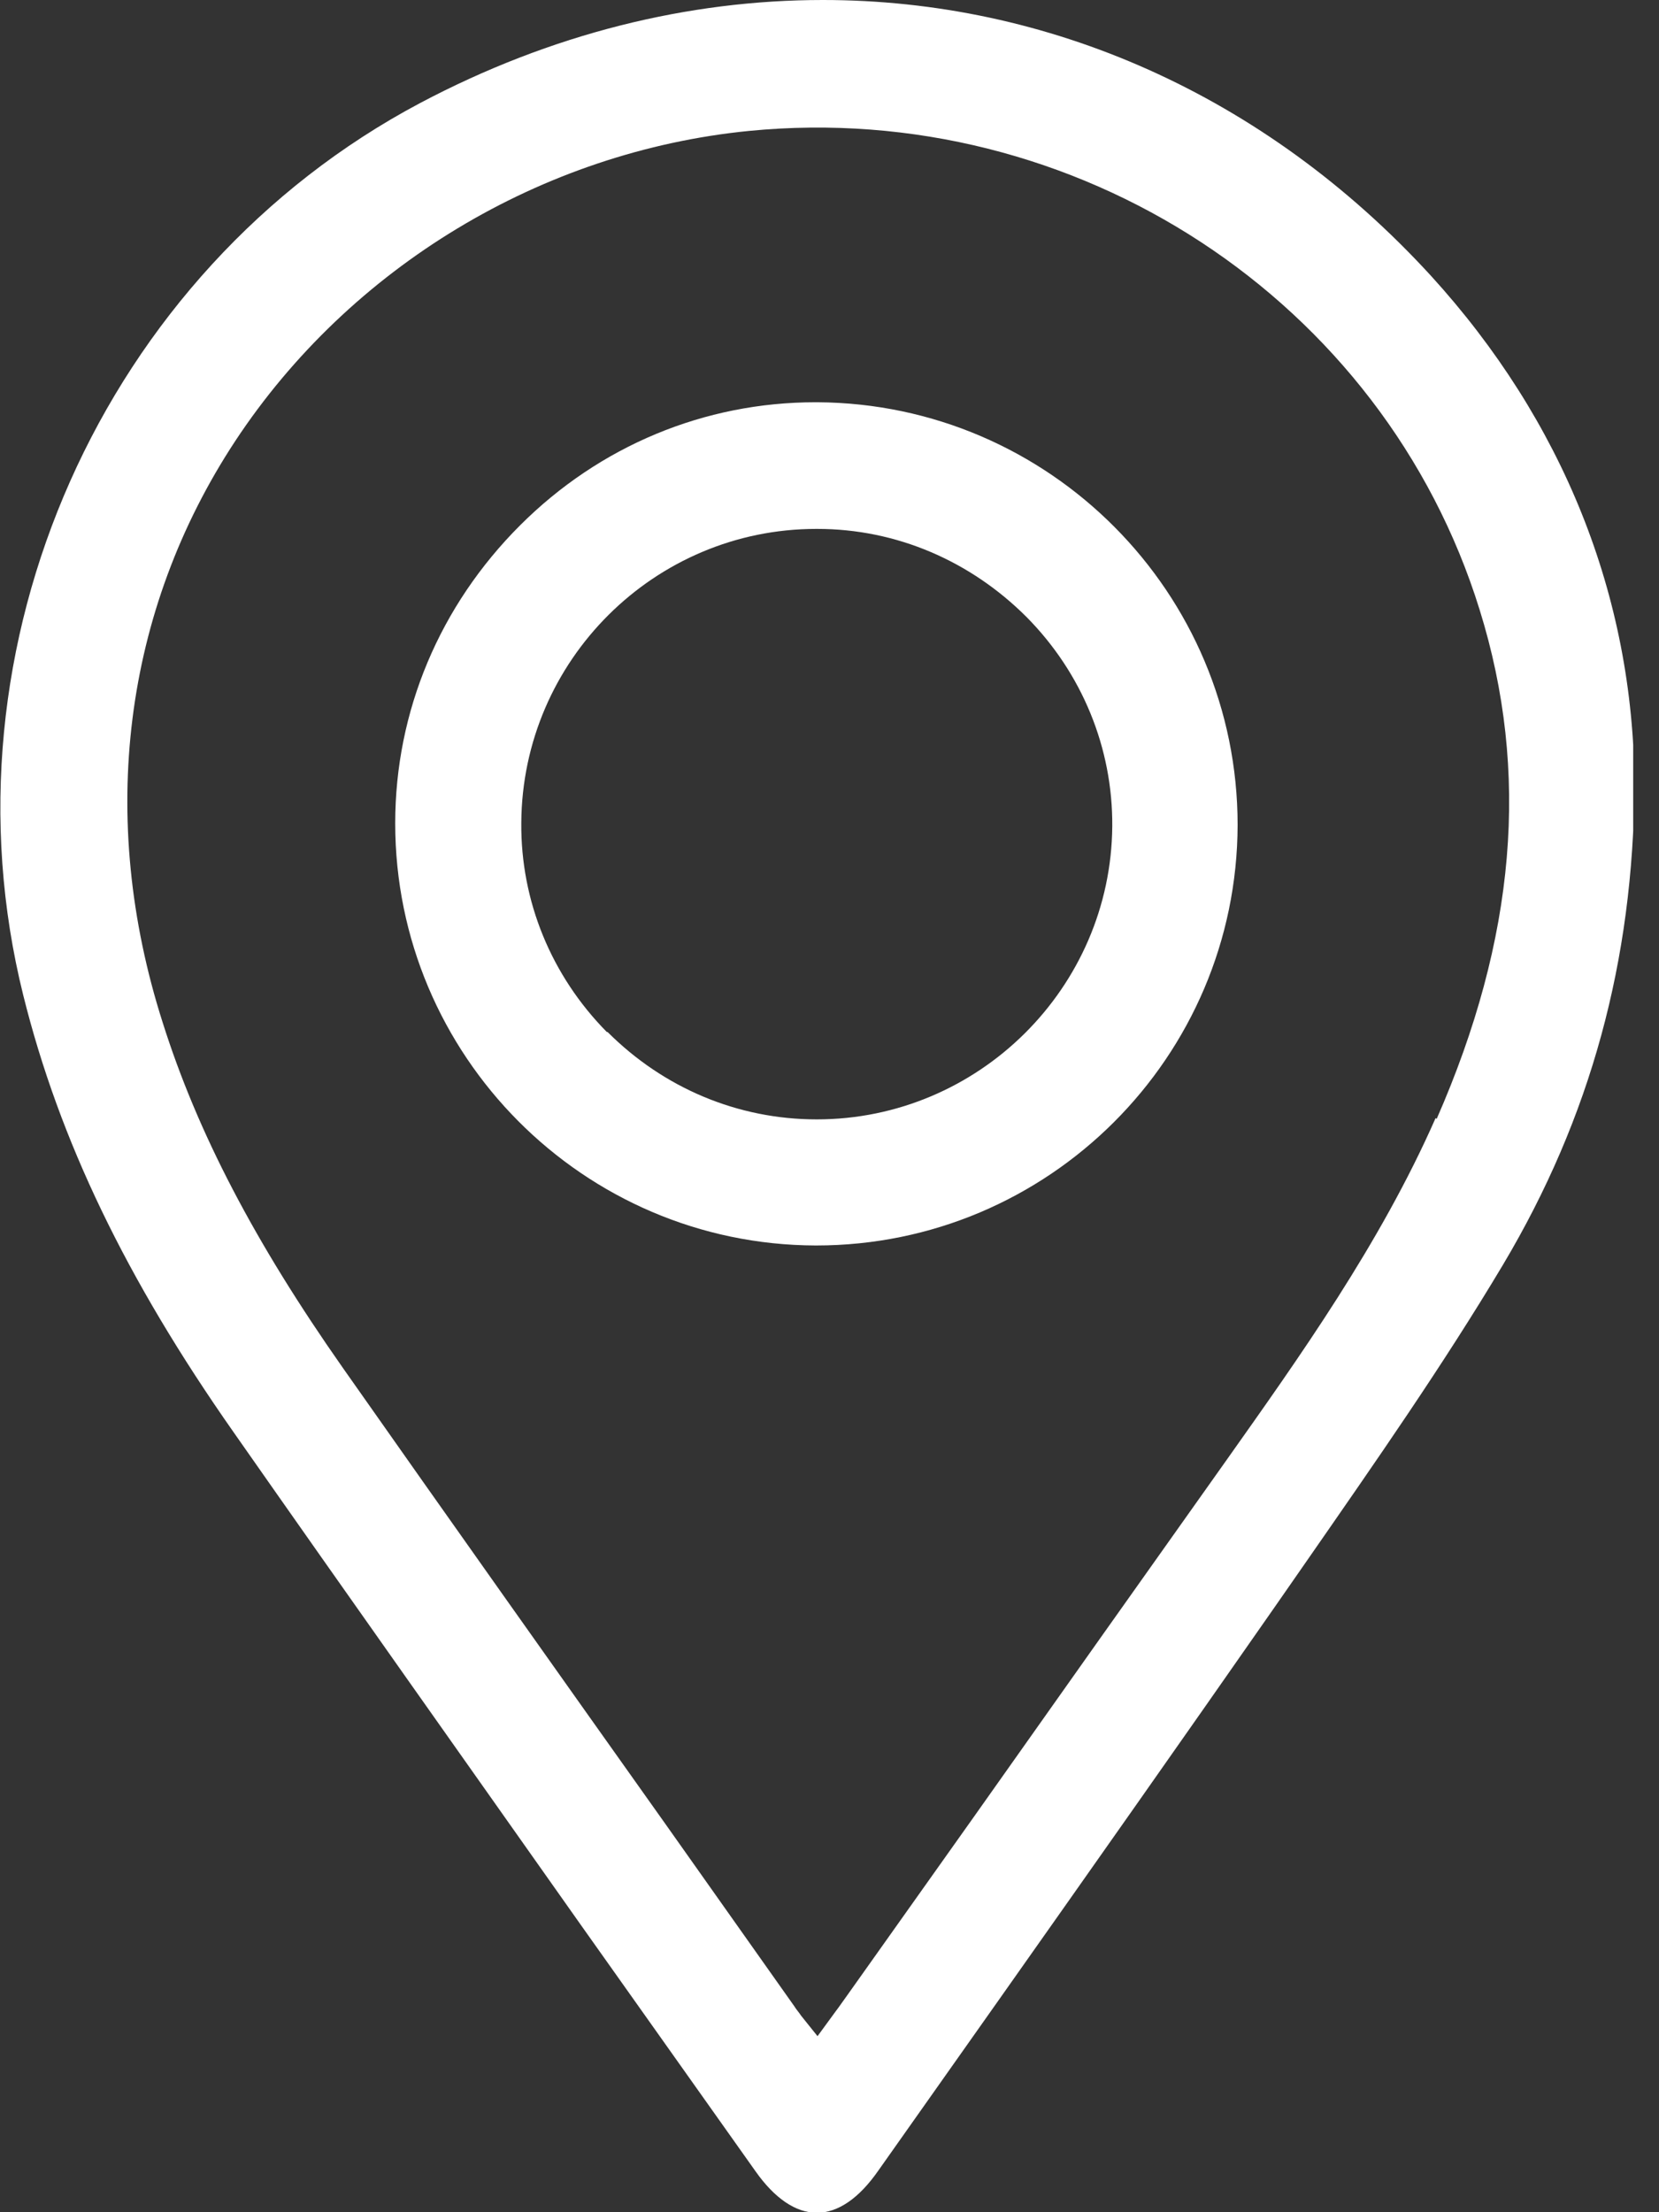 <svg width="9" height="12" viewBox="0 0 9 12" fill="none" xmlns="http://www.w3.org/2000/svg">
<rect x="0" y="0" width="9" height="12" fill="#333333" stroke="none"/>
<g clip-path="url(#clip0_769_964)">
<path d="M4.464 0C3.734 0 2.989 0.183 2.279 0.559C0.558 1.472 -0.345 3.504 0.126 5.398C0.322 6.186 0.685 6.939 1.268 7.77C1.893 8.663 2.524 9.553 3.152 10.443L4.098 11.777C4.202 11.925 4.317 12.003 4.431 12.003C4.546 12.003 4.66 11.925 4.765 11.774L5.416 10.852C5.917 10.142 6.417 9.432 6.914 8.719L7.101 8.45C7.457 7.937 7.83 7.403 8.154 6.86C8.629 6.062 8.861 5.212 8.867 4.256C8.861 3.232 8.478 2.28 7.762 1.495C6.859 0.51 5.681 0 4.464 0ZM7.788 6.065C7.487 6.749 7.045 7.367 6.656 7.917C6.198 8.562 5.74 9.209 5.282 9.857L4.595 10.825C4.575 10.852 4.556 10.881 4.533 10.911L4.435 11.045L4.346 10.934C4.333 10.914 4.32 10.901 4.31 10.884L3.607 9.89C3.024 9.069 2.439 8.244 1.86 7.42C1.382 6.739 1.071 6.144 0.882 5.545C0.528 4.436 0.669 3.314 1.277 2.391C1.899 1.449 2.939 0.821 4.065 0.71C5.838 0.537 7.506 1.626 8.027 3.308C8.301 4.188 8.223 5.091 7.794 6.069L7.788 6.065Z" fill="white"/>
<path d="M6.714 4.475C6.714 3.216 5.694 2.189 4.434 2.182H4.424C3.822 2.182 3.253 2.418 2.821 2.85C2.386 3.285 2.144 3.857 2.144 4.466C2.144 5.725 3.165 6.752 4.424 6.756H4.428C5.687 6.756 6.711 5.735 6.714 4.475ZM3.292 5.598C2.991 5.293 2.824 4.888 2.828 4.462C2.834 3.582 3.551 2.869 4.428 2.869H4.434C4.863 2.869 5.265 3.043 5.569 3.347C5.87 3.651 6.037 4.057 6.034 4.482C6.027 5.359 5.308 6.072 4.431 6.072C4.002 6.072 3.6 5.902 3.296 5.598H3.292Z" fill="white"/>
</g>
<defs>
<clipPath id="clip0_769_964">
<rect width="8.859" height="12" fill="white" transform="translate(0.001)"/>
</clipPath>
</defs>
</svg>
